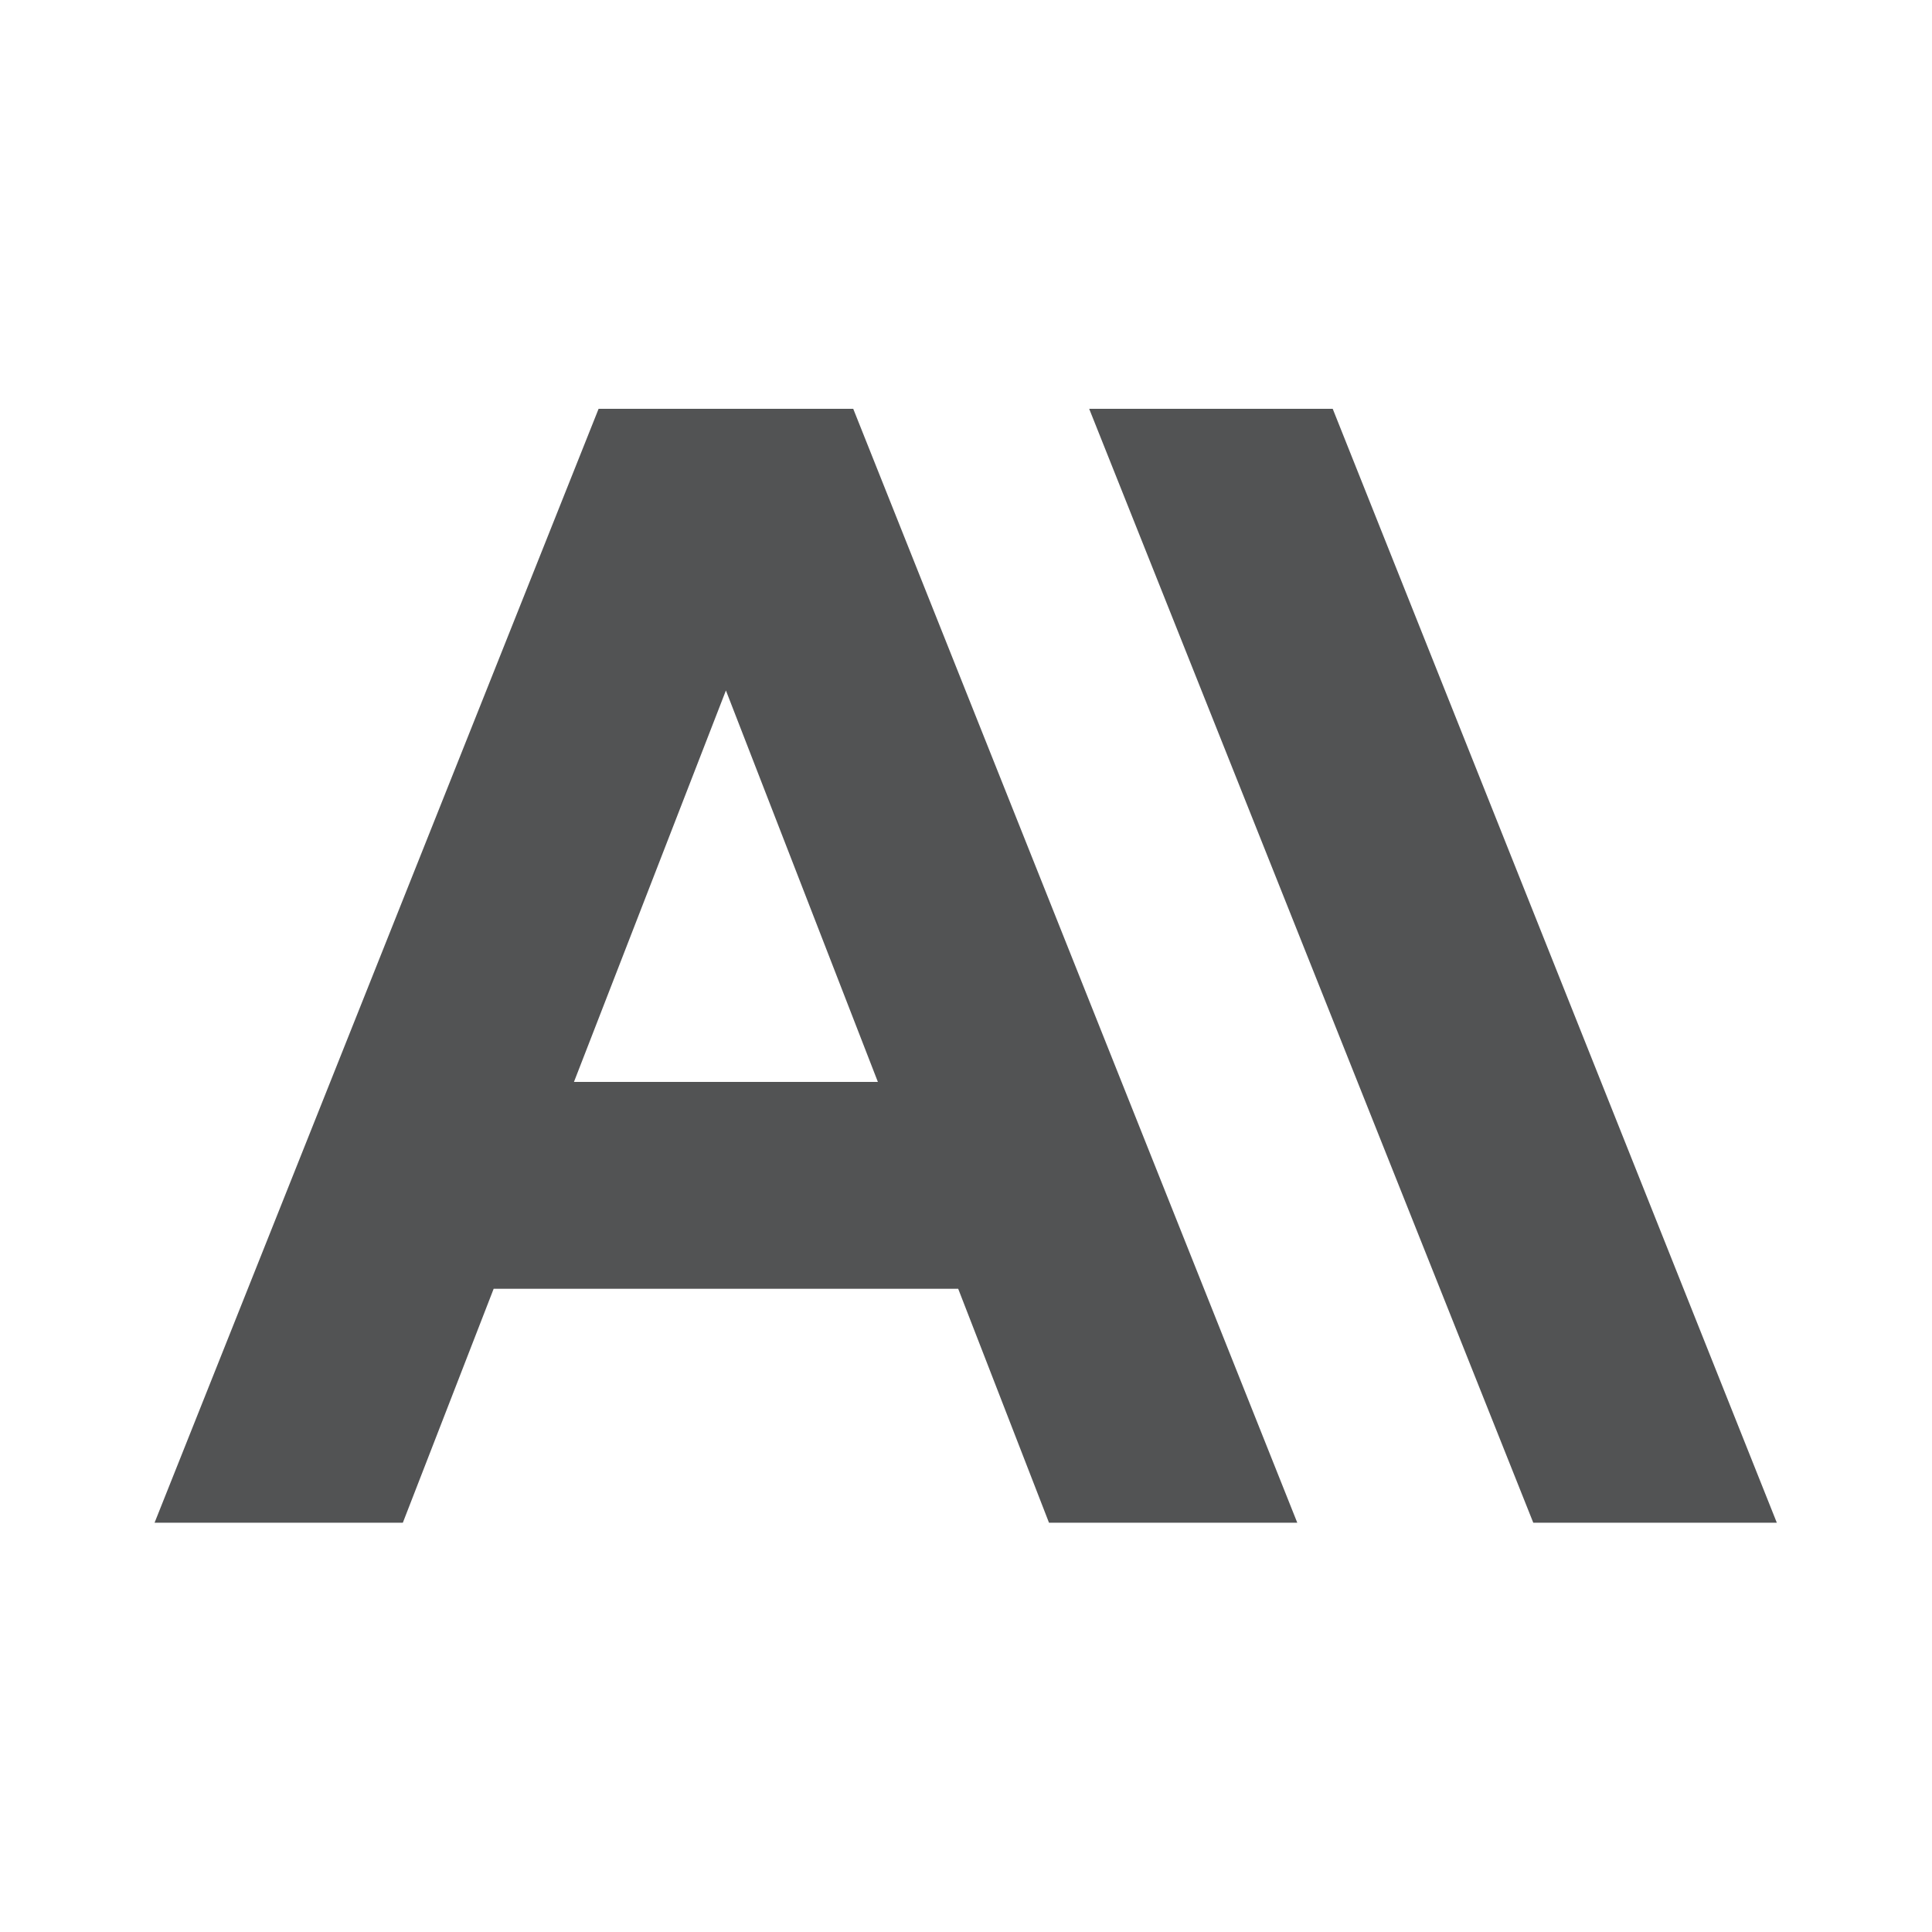 <?xml version="1.0" encoding="UTF-8" standalone="no"?>
<svg
   width="25"
   height="25"
   viewBox="0 0 25 25"
   version="1.1"
   preserveAspectRatio="xMidYMid"
   id="svg1"
   sodipodi:docname="mongodb (Copy).svg"
   inkscape:version="1.4 (e7c3feb100, 2024-10-09)"
   xmlns:inkscape="http://www.inkscape.org/namespaces/inkscape"
   xmlns:sodipodi="http://sodipodi.sourceforge.net/DTD/sodipodi-0.dtd"
   xmlns="http://www.w3.org/2000/svg"
   xmlns:svg="http://www.w3.org/2000/svg"
   xmlns:rdf="http://www.w3.org/1999/02/22-rdf-syntax-ns#"
   xmlns:cc="http://creativecommons.org/ns#"
   xmlns:dc="http://purl.org/dc/elements/1.1/">
  <defs
     id="defs1" />
  <sodipodi:namedview
     id="namedview1"
     pagecolor="#505050"
     bordercolor="#eeeeee"
     borderopacity="1"
     inkscape:showpageshadow="0"
     inkscape:pageopacity="0"
     inkscape:pagecheckerboard="0"
     inkscape:deskcolor="#505050"
     inkscape:zoom="8.6243845"
     inkscape:cx="10.783378"
     inkscape:cy="12.986434"
     inkscape:window-width="2560"
     inkscape:window-height="1043"
     inkscape:window-x="0"
     inkscape:window-y="0"
     inkscape:window-maximized="1"
     inkscape:current-layer="g1" />
  <title
     id="title1">MongoDB</title>
  <g
     id="g1">
    <g
       fill="#181818"
       id="g2"
       transform="matrix(0.082,0,0,0.082,2,5.29)"
       style="fill:#525354;fill-opacity:1">
      <path
         d="m 147.487,0 c 0,0 70.081,175.78 70.081,175.78 0,0 38.432,0 38.432,0 C 256,175.78 185.919,0 185.919,0 Z"
         id="path1-3"
         style="fill:#525354;fill-opacity:1" />
      <path
         d="m 66.183,106.221 c 0,0 23.98,-61.774 23.98,-61.774 0,0 23.98,61.774 23.98,61.774 0,0 -47.959,0 -47.959,0 z M 70.071,0 C 70.071,0 0,175.78 0,175.78 c 0,0 39.179,0 39.179,0 0,0 14.331,-36.914 14.331,-36.914 0,0 73.308,0 73.308,0 0,0 14.328,36.914 14.328,36.914 0,0 39.179,0 39.179,0 0,0 -70.071,-175.78 -70.071,-175.78 0,0 -40.184,0 -40.184,0 z"
         id="path2"
         style="fill:#525354;fill-opacity:1" />
    </g>
  </g>
</svg>
